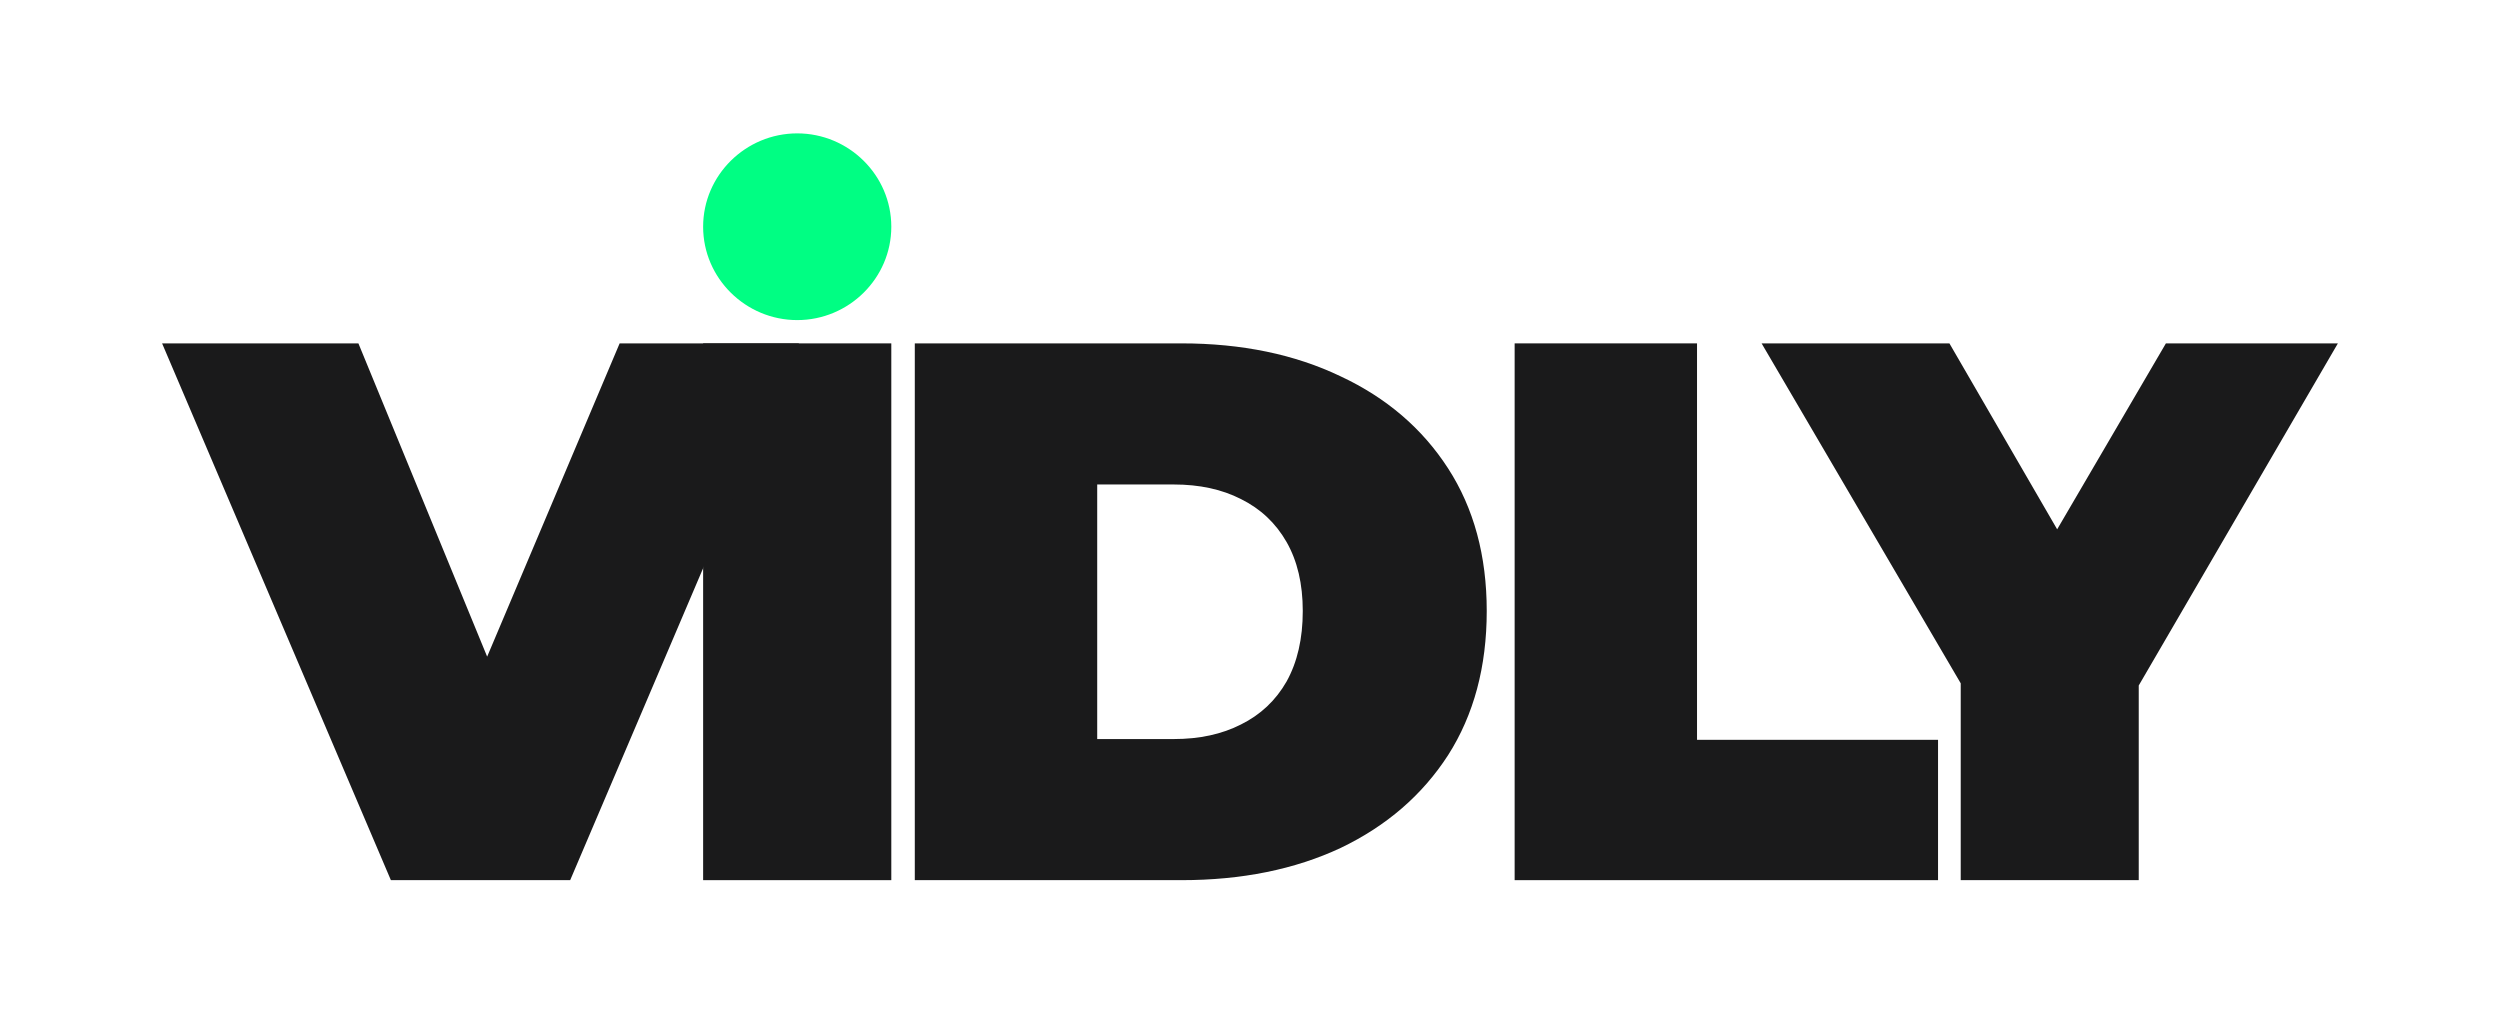 <svg width="111" height="45" viewBox="0 0 111 45" fill="none" xmlns="http://www.w3.org/2000/svg">
<path d="M87.056 39.079V28.627L88.865 33.427L78.215 15.246H86.554L93.755 27.673H88.899L96.166 15.246H103.802L93.219 33.427L94.96 28.627V39.079H87.056Z" fill="#1A1A1B"/>
<path d="M67.25 39.079V15.246H75.348V32.848H86.049V39.079H67.25Z" fill="#1A1A1B"/>
<path d="M40.617 39.079V15.246H52.456C55.133 15.246 57.489 15.734 59.525 16.71C61.561 17.663 63.151 19.025 64.295 20.796C65.439 22.566 66.011 24.677 66.011 27.128C66.011 29.602 65.439 31.736 64.295 33.529C63.151 35.3 61.561 36.673 59.525 37.649C57.489 38.602 55.133 39.079 52.456 39.079H40.617ZM48.716 32.814H52.113C53.257 32.814 54.252 32.599 55.098 32.167C55.968 31.736 56.642 31.101 57.123 30.261C57.603 29.398 57.843 28.354 57.843 27.128C57.843 25.925 57.603 24.904 57.123 24.064C56.642 23.224 55.968 22.589 55.098 22.158C54.252 21.726 53.257 21.511 52.113 21.511H48.716V32.814Z" fill="#1A1A1B"/>
<path d="M31.219 39.079V15.246H39.574V39.079H31.219Z" fill="#1A1A1B"/>
<path d="M17.355 39.079L7.197 15.246H15.913L24.183 35.368H19.002L27.512 15.246H35.473L25.316 39.079H17.355Z" fill="#1A1A1B"/>
<path d="M31.219 10.067C31.219 7.778 33.108 5.922 35.397 5.922C37.686 5.922 39.574 7.778 39.574 10.067C39.574 12.356 37.686 14.212 35.397 14.212C33.108 14.212 31.219 12.356 31.219 10.067Z" fill="#00FE83"/>
</svg>
